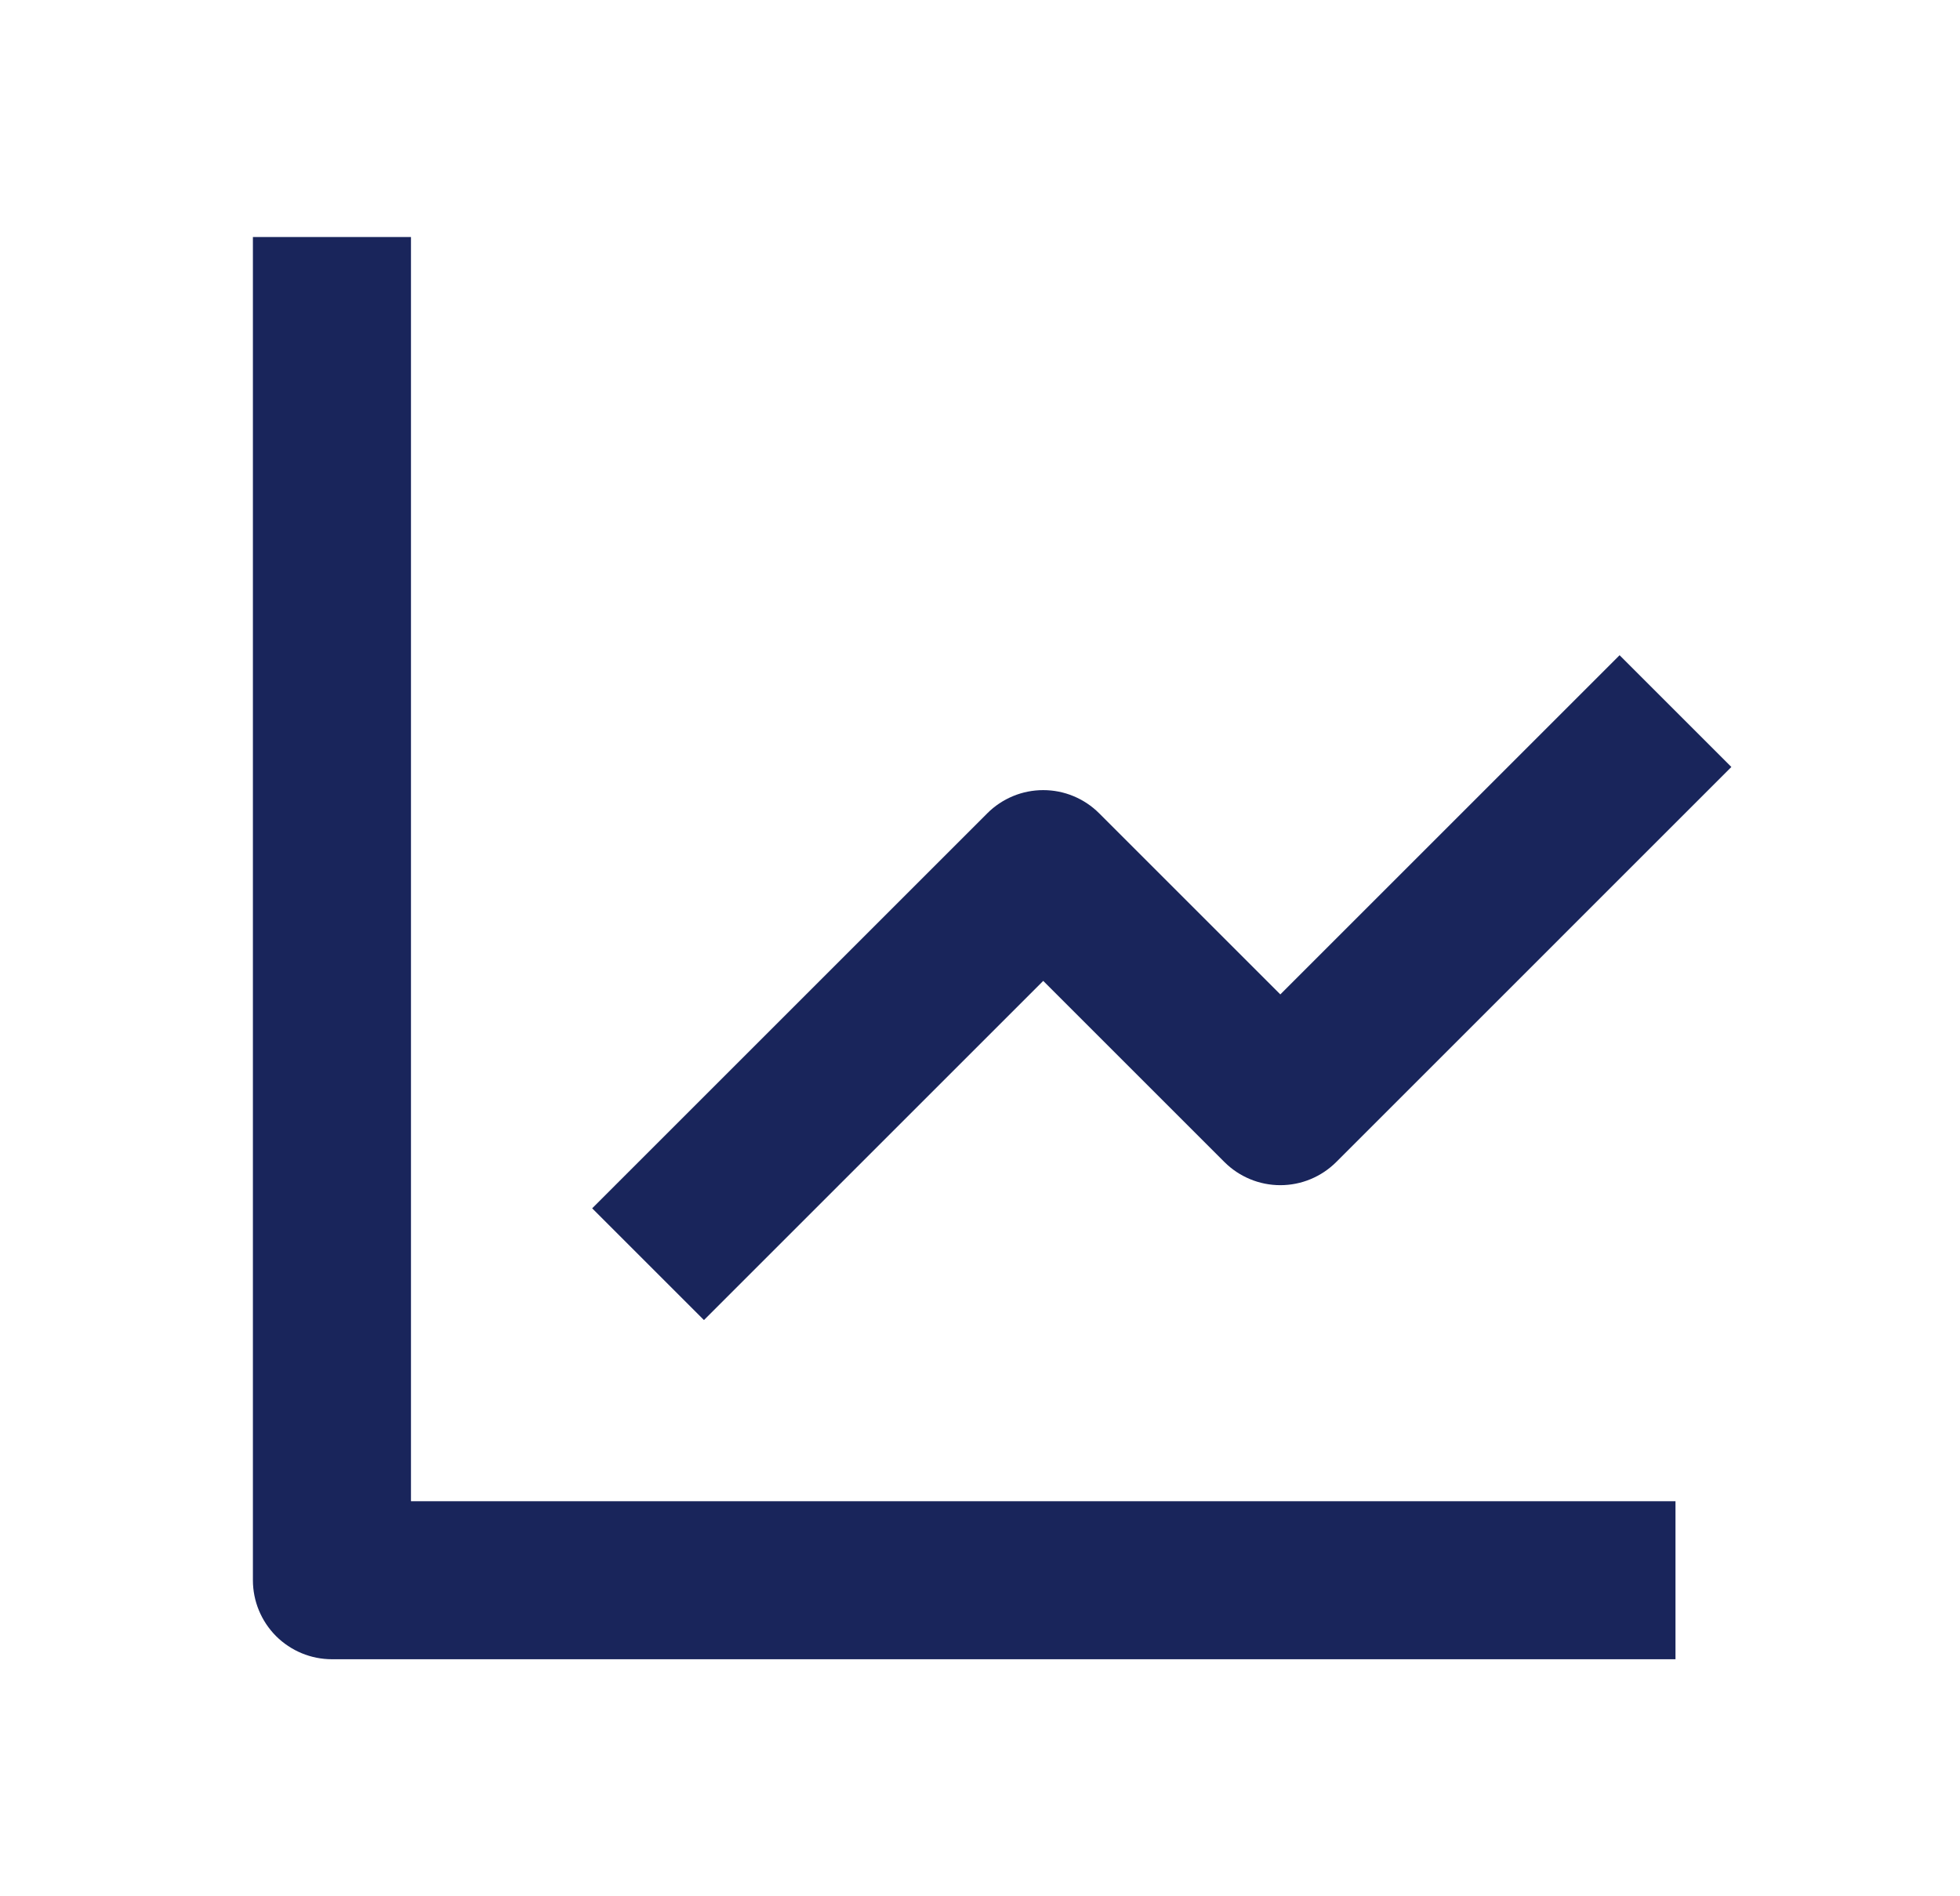 <svg width="31" height="30" viewBox="0 0 31 30" fill="none" xmlns="http://www.w3.org/2000/svg">
<g id="Icon / line-chart">
<g id="icon">
<path d="M4 3.75V25C4 25.331 4.132 25.649 4.366 25.884C4.601 26.118 4.918 26.25 5.25 26.25H26.5V23.75H6.5V3.75H4Z" fill="#19255B"/>
<path d="M19.366 18.384C19.482 18.5 19.62 18.592 19.772 18.655C19.923 18.718 20.086 18.75 20.25 18.75C20.414 18.75 20.577 18.718 20.728 18.655C20.88 18.592 21.018 18.5 21.134 18.384L27.384 12.134L25.616 10.366L20.25 15.732L17.384 12.866C17.268 12.75 17.13 12.658 16.978 12.595C16.827 12.532 16.664 12.5 16.5 12.5C16.336 12.5 16.173 12.532 16.022 12.595C15.87 12.658 15.732 12.75 15.616 12.866L9.366 19.116L11.134 20.884L16.5 15.518L19.366 18.384Z" fill="#19255B"/>
</g>
</g>
</svg>
